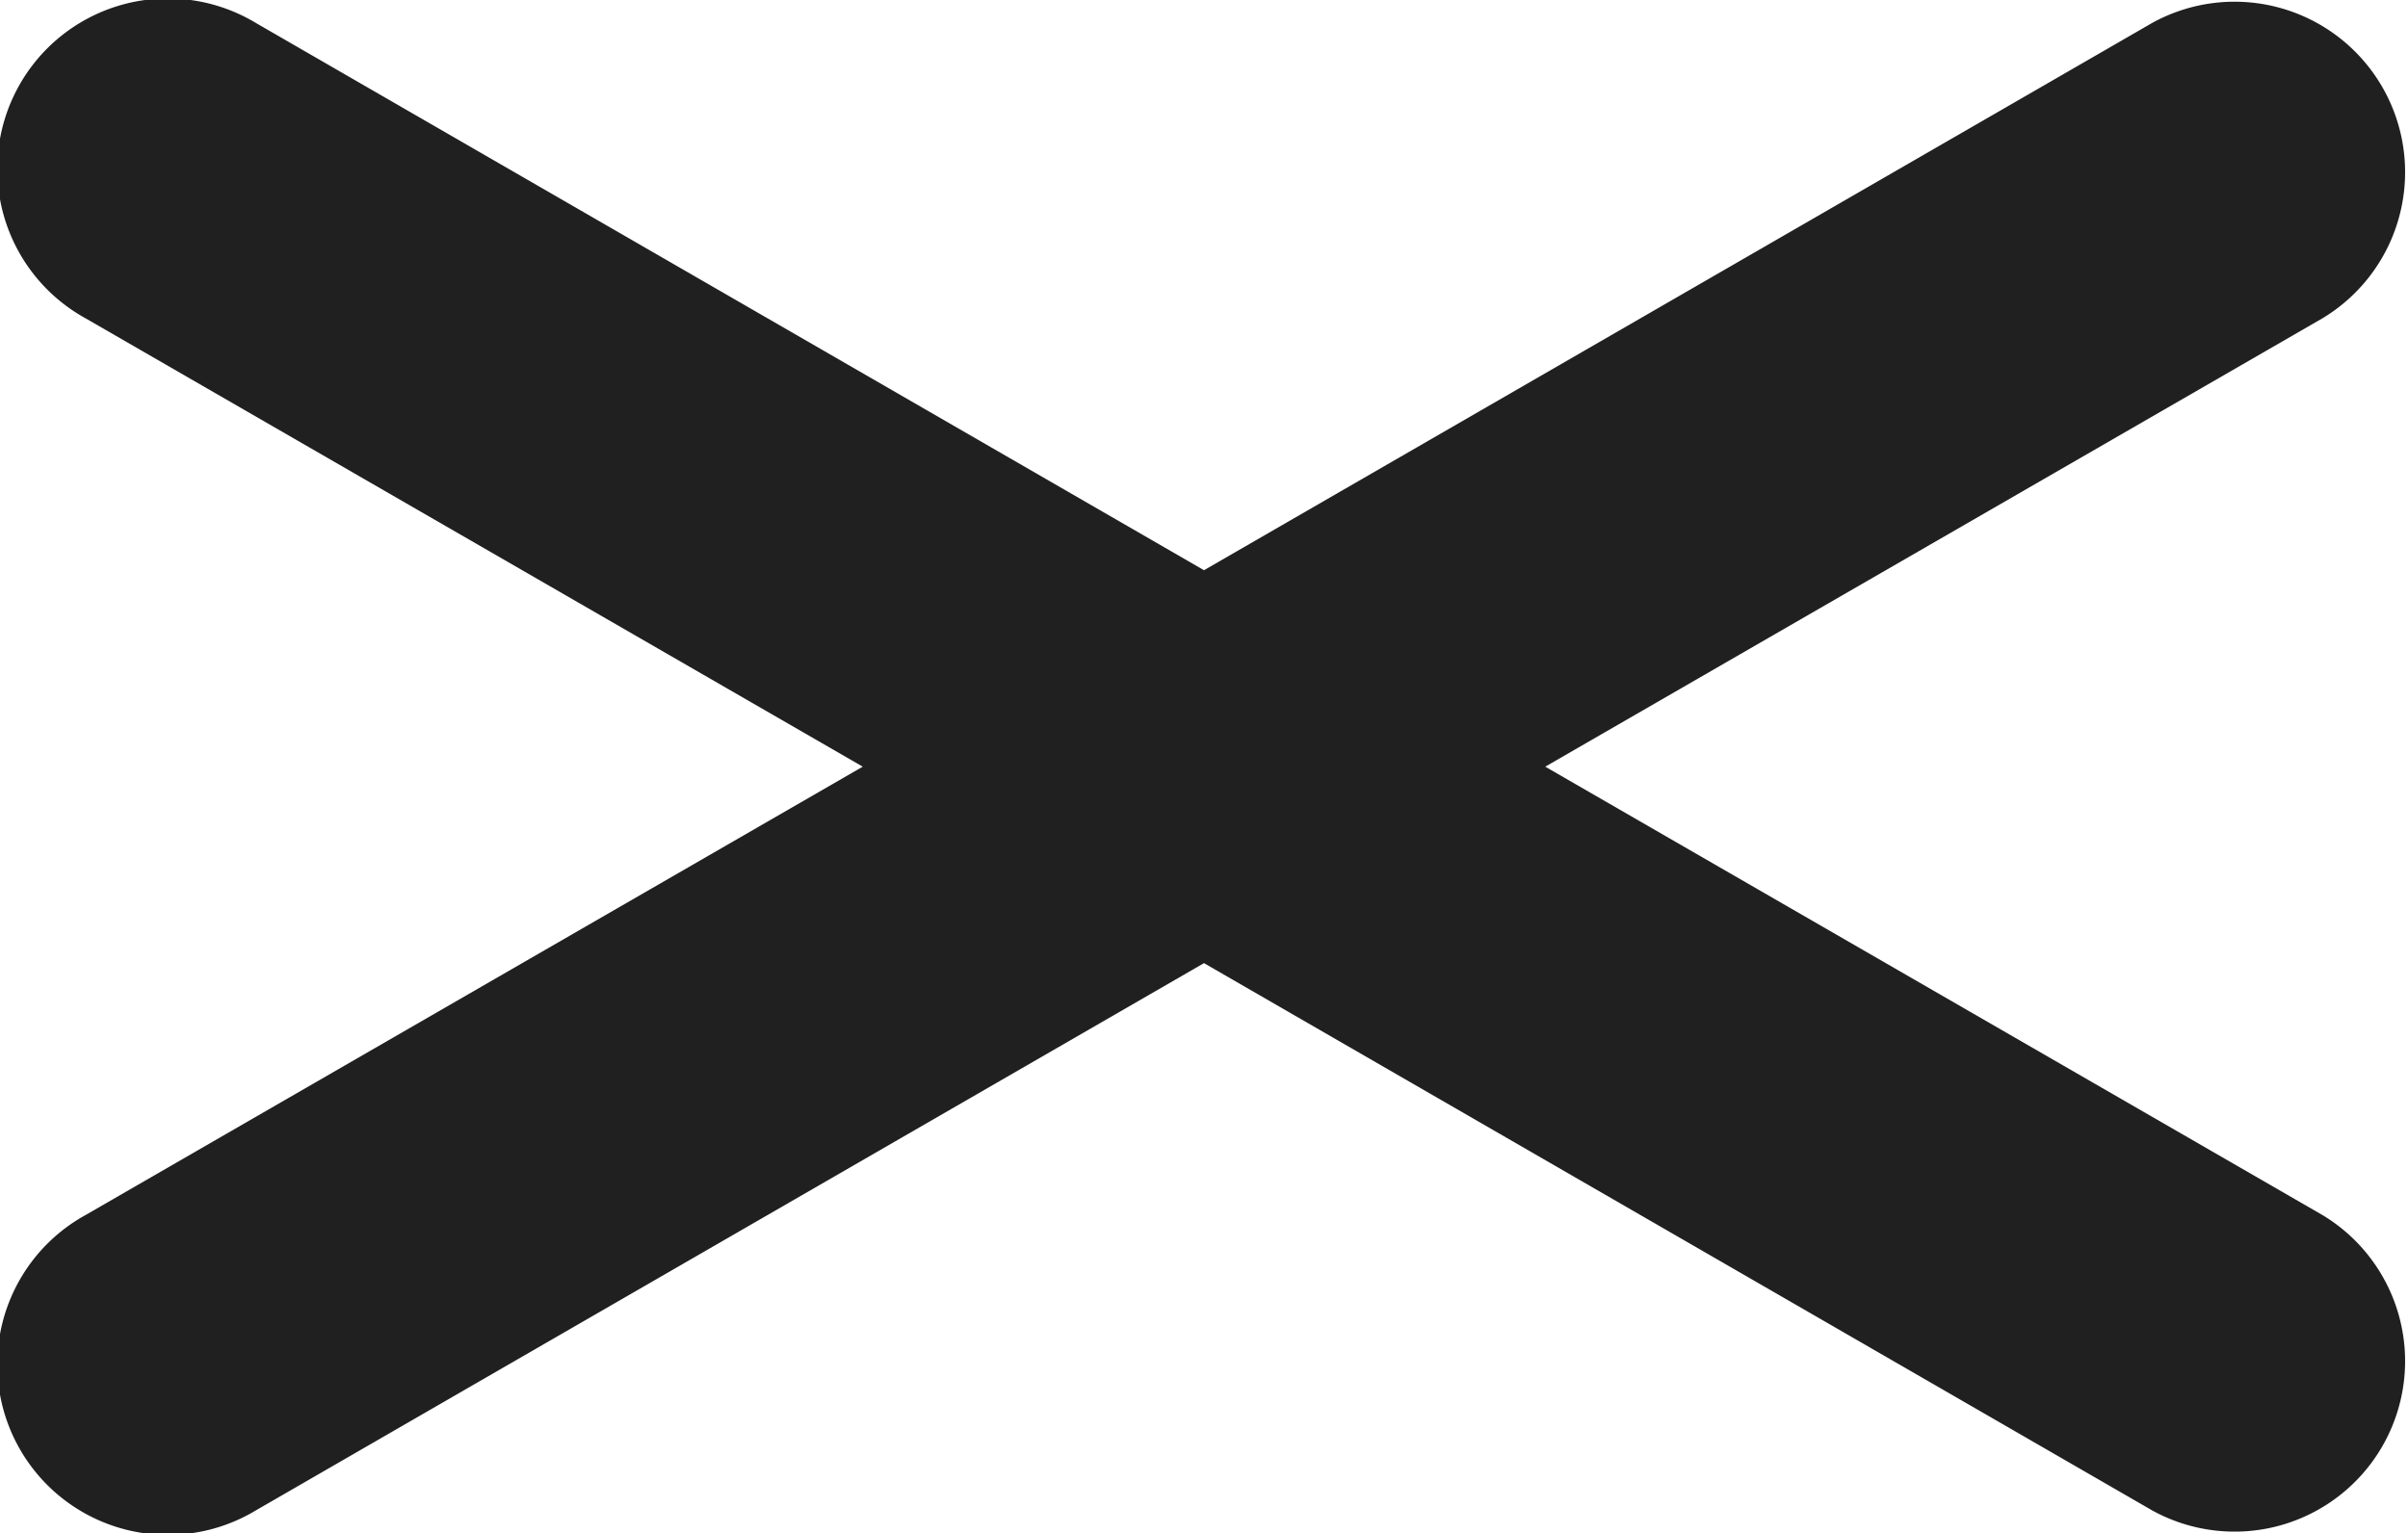 <svg xmlns="http://www.w3.org/2000/svg" width="25.12" height="16" viewBox="0 0 25.12 16">
  <defs>
    <style>
      .cls-1 {
        fill: #202020;
        fill-rule: evenodd;
      }
    </style>
  </defs>
  <path id="X" class="cls-1" d="M6665.56,1142.5l8.11,4.68a1.779,1.779,0,0,1-1.78,3.08l-9.89-5.71-9.89,5.71a1.779,1.779,0,1,1-1.78-3.08l8.11-4.68-8.11-4.68a1.779,1.779,0,1,1,1.78-3.08l9.89,5.71,9.89-5.71a1.779,1.779,0,0,1,1.78,3.08Z" transform="translate(-6649.44 -1134.5)"/>
</svg>
